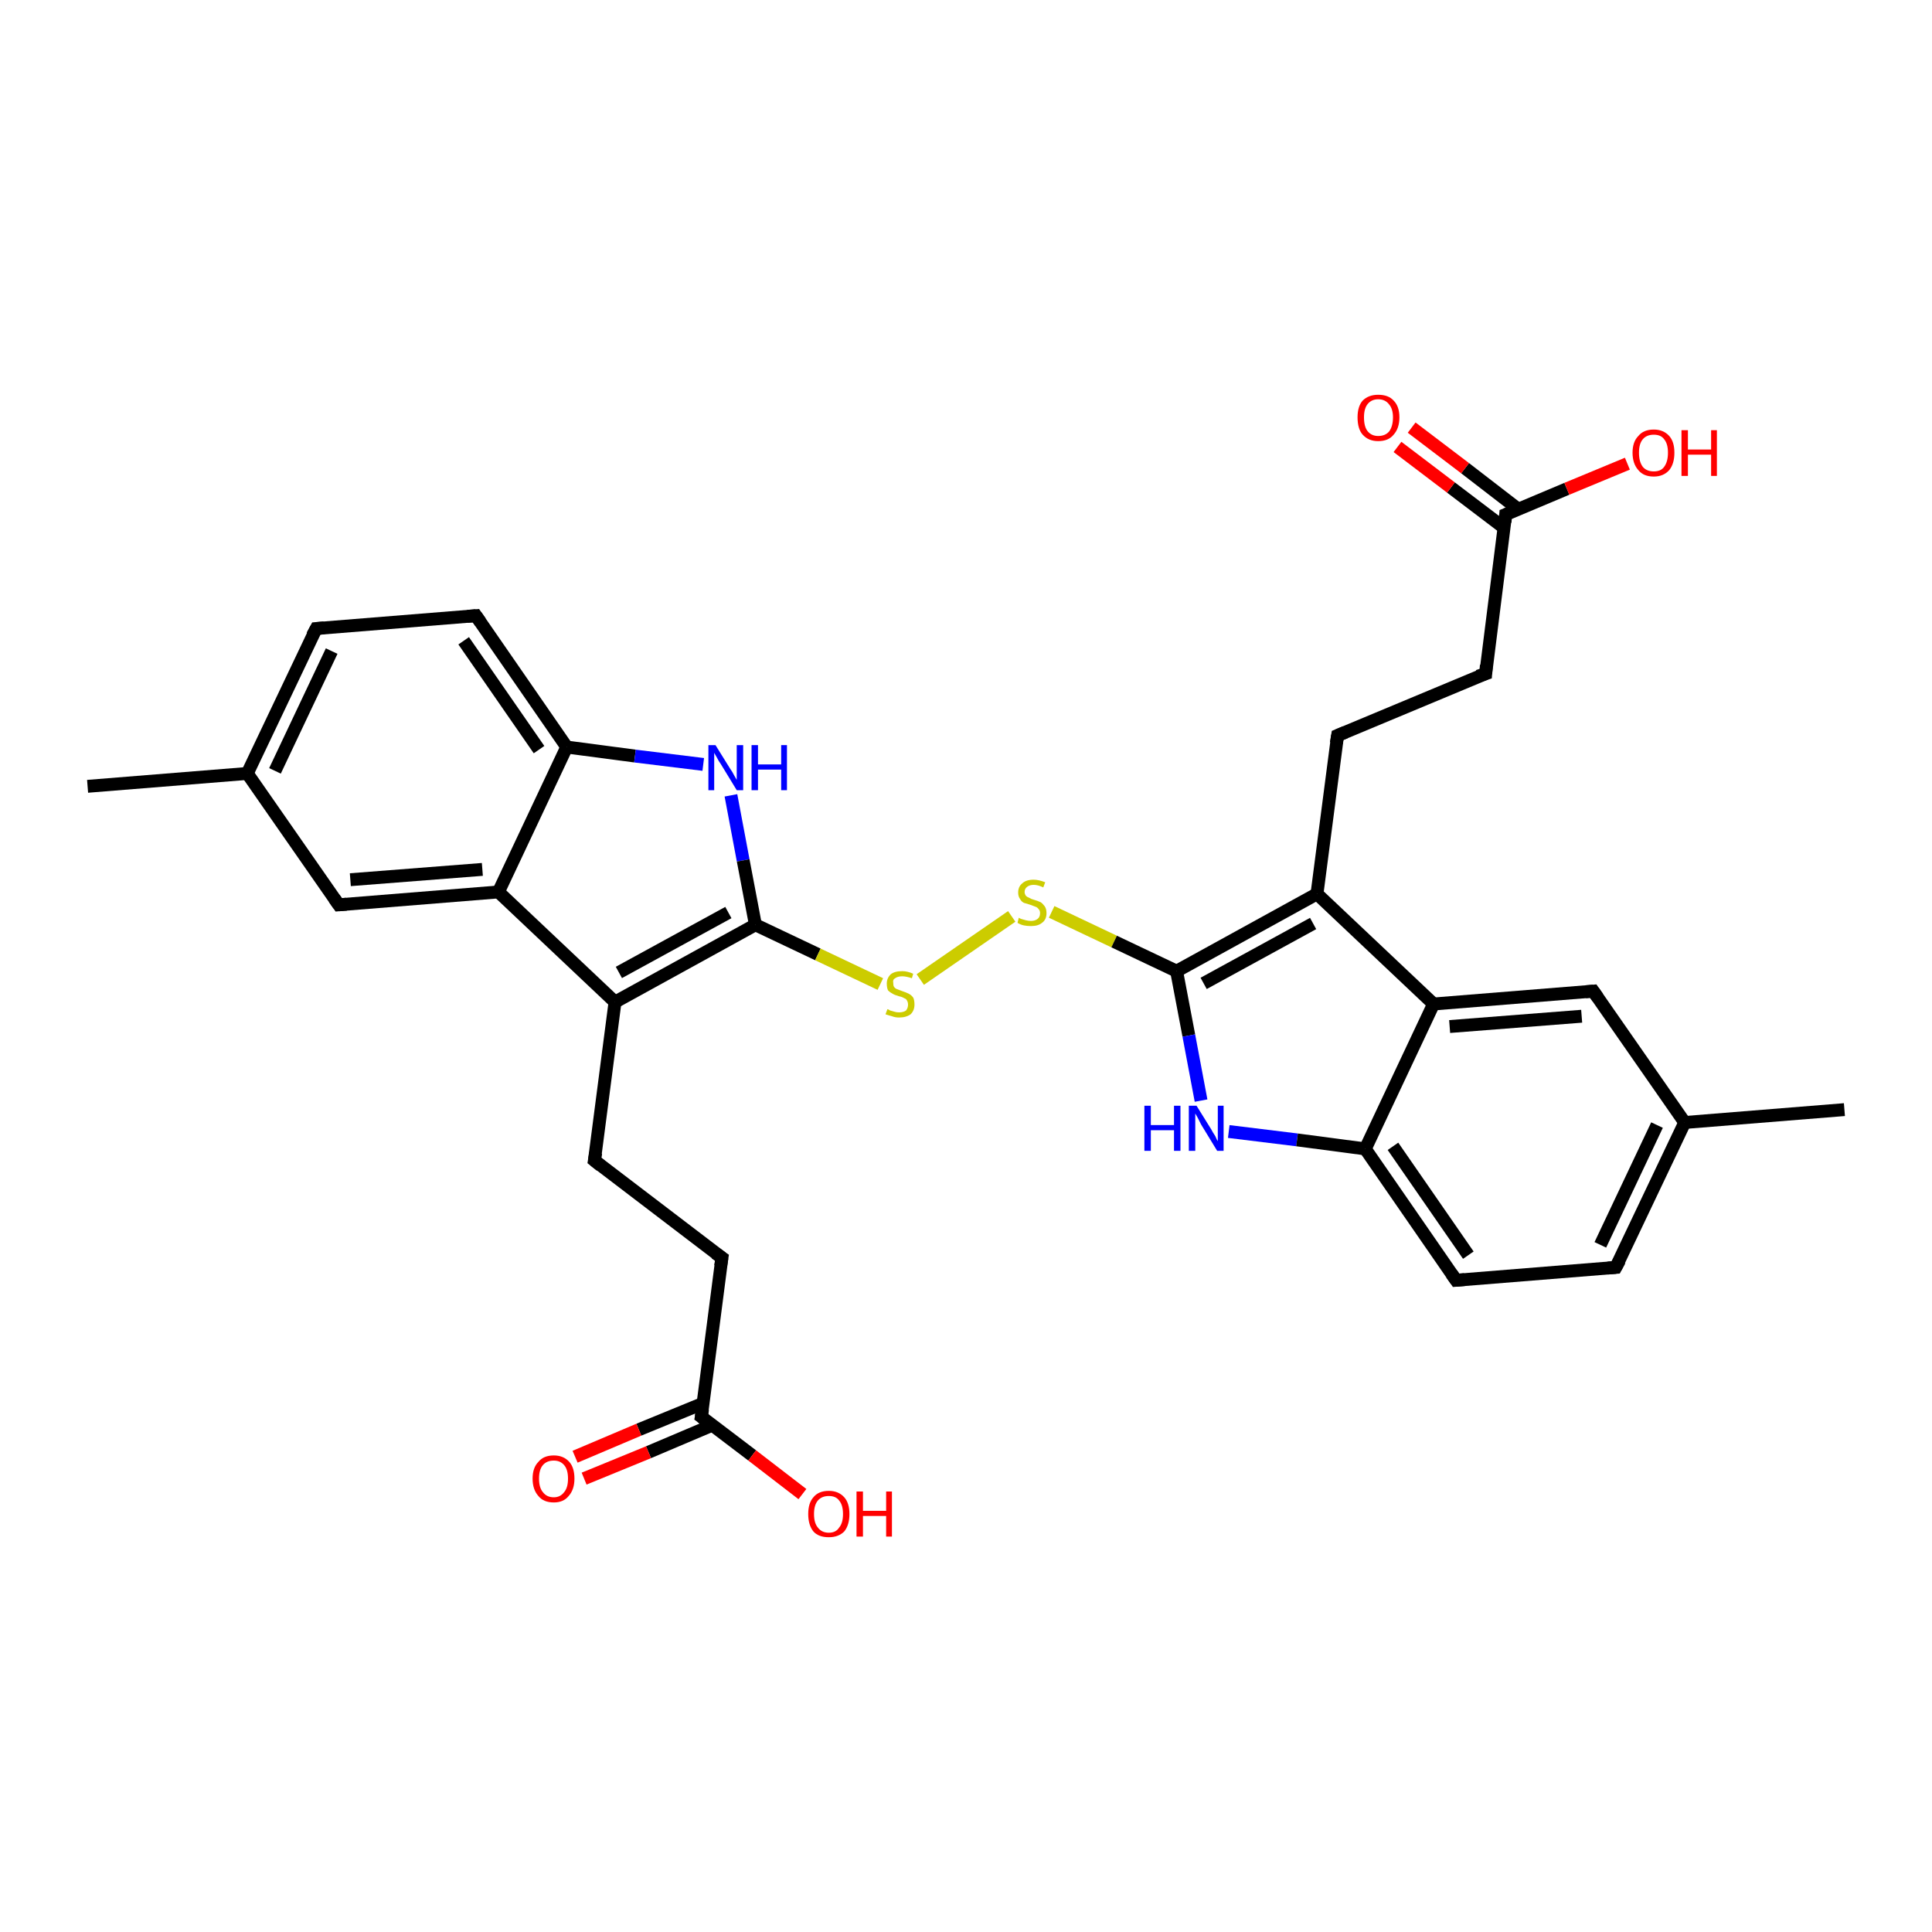 <?xml version='1.0' encoding='iso-8859-1'?>
<svg version='1.1' baseProfile='full'
              xmlns='http://www.w3.org/2000/svg'
                      xmlns:rdkit='http://www.rdkit.org/xml'
                      xmlns:xlink='http://www.w3.org/1999/xlink'
                  xml:space='preserve'
width='300px' height='300px' viewBox='0 0 300 300'>
<!-- END OF HEADER -->
<rect style='opacity:1.0;fill:#FFFFFF;stroke:none' width='300.0' height='300.0' x='0.0' y='0.0'> </rect>
<path class='bond-0 atom-0 atom-1' d='M 13.6,122.1 L 38.4,120.1' style='fill:none;fill-rule:evenodd;stroke:#000000;stroke-width:2.0px;stroke-linecap:butt;stroke-linejoin:miter;stroke-opacity:1' />
<path class='bond-1 atom-1 atom-2' d='M 38.4,120.1 L 49.1,97.6' style='fill:none;fill-rule:evenodd;stroke:#000000;stroke-width:2.0px;stroke-linecap:butt;stroke-linejoin:miter;stroke-opacity:1' />
<path class='bond-1 atom-1 atom-2' d='M 42.7,119.7 L 51.5,101.1' style='fill:none;fill-rule:evenodd;stroke:#000000;stroke-width:2.0px;stroke-linecap:butt;stroke-linejoin:miter;stroke-opacity:1' />
<path class='bond-2 atom-2 atom-3' d='M 49.1,97.6 L 73.9,95.6' style='fill:none;fill-rule:evenodd;stroke:#000000;stroke-width:2.0px;stroke-linecap:butt;stroke-linejoin:miter;stroke-opacity:1' />
<path class='bond-3 atom-3 atom-4' d='M 73.9,95.6 L 88.0,116.0' style='fill:none;fill-rule:evenodd;stroke:#000000;stroke-width:2.0px;stroke-linecap:butt;stroke-linejoin:miter;stroke-opacity:1' />
<path class='bond-3 atom-3 atom-4' d='M 72.0,99.5 L 83.7,116.4' style='fill:none;fill-rule:evenodd;stroke:#000000;stroke-width:2.0px;stroke-linecap:butt;stroke-linejoin:miter;stroke-opacity:1' />
<path class='bond-4 atom-4 atom-5' d='M 88.0,116.0 L 98.6,117.4' style='fill:none;fill-rule:evenodd;stroke:#000000;stroke-width:2.0px;stroke-linecap:butt;stroke-linejoin:miter;stroke-opacity:1' />
<path class='bond-4 atom-4 atom-5' d='M 98.6,117.4 L 109.2,118.7' style='fill:none;fill-rule:evenodd;stroke:#0000FF;stroke-width:2.0px;stroke-linecap:butt;stroke-linejoin:miter;stroke-opacity:1' />
<path class='bond-5 atom-5 atom-6' d='M 113.5,123.5 L 115.4,133.6' style='fill:none;fill-rule:evenodd;stroke:#0000FF;stroke-width:2.0px;stroke-linecap:butt;stroke-linejoin:miter;stroke-opacity:1' />
<path class='bond-5 atom-5 atom-6' d='M 115.4,133.6 L 117.3,143.6' style='fill:none;fill-rule:evenodd;stroke:#000000;stroke-width:2.0px;stroke-linecap:butt;stroke-linejoin:miter;stroke-opacity:1' />
<path class='bond-6 atom-6 atom-7' d='M 117.3,143.6 L 127.0,148.2' style='fill:none;fill-rule:evenodd;stroke:#000000;stroke-width:2.0px;stroke-linecap:butt;stroke-linejoin:miter;stroke-opacity:1' />
<path class='bond-6 atom-6 atom-7' d='M 127.0,148.2 L 136.7,152.8' style='fill:none;fill-rule:evenodd;stroke:#CCCC00;stroke-width:2.0px;stroke-linecap:butt;stroke-linejoin:miter;stroke-opacity:1' />
<path class='bond-7 atom-7 atom-8' d='M 142.9,152.1 L 157.1,142.3' style='fill:none;fill-rule:evenodd;stroke:#CCCC00;stroke-width:2.0px;stroke-linecap:butt;stroke-linejoin:miter;stroke-opacity:1' />
<path class='bond-8 atom-8 atom-9' d='M 163.3,141.6 L 173.0,146.2' style='fill:none;fill-rule:evenodd;stroke:#CCCC00;stroke-width:2.0px;stroke-linecap:butt;stroke-linejoin:miter;stroke-opacity:1' />
<path class='bond-8 atom-8 atom-9' d='M 173.0,146.2 L 182.7,150.8' style='fill:none;fill-rule:evenodd;stroke:#000000;stroke-width:2.0px;stroke-linecap:butt;stroke-linejoin:miter;stroke-opacity:1' />
<path class='bond-9 atom-9 atom-10' d='M 182.7,150.8 L 184.6,160.8' style='fill:none;fill-rule:evenodd;stroke:#000000;stroke-width:2.0px;stroke-linecap:butt;stroke-linejoin:miter;stroke-opacity:1' />
<path class='bond-9 atom-9 atom-10' d='M 184.6,160.8 L 186.5,170.9' style='fill:none;fill-rule:evenodd;stroke:#0000FF;stroke-width:2.0px;stroke-linecap:butt;stroke-linejoin:miter;stroke-opacity:1' />
<path class='bond-10 atom-10 atom-11' d='M 190.8,175.7 L 201.4,177.0' style='fill:none;fill-rule:evenodd;stroke:#0000FF;stroke-width:2.0px;stroke-linecap:butt;stroke-linejoin:miter;stroke-opacity:1' />
<path class='bond-10 atom-10 atom-11' d='M 201.4,177.0 L 212.0,178.4' style='fill:none;fill-rule:evenodd;stroke:#000000;stroke-width:2.0px;stroke-linecap:butt;stroke-linejoin:miter;stroke-opacity:1' />
<path class='bond-11 atom-11 atom-12' d='M 212.0,178.4 L 226.1,198.8' style='fill:none;fill-rule:evenodd;stroke:#000000;stroke-width:2.0px;stroke-linecap:butt;stroke-linejoin:miter;stroke-opacity:1' />
<path class='bond-11 atom-11 atom-12' d='M 216.3,178.0 L 228.0,194.9' style='fill:none;fill-rule:evenodd;stroke:#000000;stroke-width:2.0px;stroke-linecap:butt;stroke-linejoin:miter;stroke-opacity:1' />
<path class='bond-12 atom-12 atom-13' d='M 226.1,198.8 L 250.9,196.8' style='fill:none;fill-rule:evenodd;stroke:#000000;stroke-width:2.0px;stroke-linecap:butt;stroke-linejoin:miter;stroke-opacity:1' />
<path class='bond-13 atom-13 atom-14' d='M 250.9,196.8 L 261.6,174.3' style='fill:none;fill-rule:evenodd;stroke:#000000;stroke-width:2.0px;stroke-linecap:butt;stroke-linejoin:miter;stroke-opacity:1' />
<path class='bond-13 atom-13 atom-14' d='M 248.5,193.3 L 257.3,174.7' style='fill:none;fill-rule:evenodd;stroke:#000000;stroke-width:2.0px;stroke-linecap:butt;stroke-linejoin:miter;stroke-opacity:1' />
<path class='bond-14 atom-14 atom-15' d='M 261.6,174.3 L 286.4,172.3' style='fill:none;fill-rule:evenodd;stroke:#000000;stroke-width:2.0px;stroke-linecap:butt;stroke-linejoin:miter;stroke-opacity:1' />
<path class='bond-15 atom-14 atom-16' d='M 261.6,174.3 L 247.4,153.9' style='fill:none;fill-rule:evenodd;stroke:#000000;stroke-width:2.0px;stroke-linecap:butt;stroke-linejoin:miter;stroke-opacity:1' />
<path class='bond-16 atom-16 atom-17' d='M 247.4,153.9 L 222.6,155.9' style='fill:none;fill-rule:evenodd;stroke:#000000;stroke-width:2.0px;stroke-linecap:butt;stroke-linejoin:miter;stroke-opacity:1' />
<path class='bond-16 atom-16 atom-17' d='M 245.6,157.8 L 225.1,159.4' style='fill:none;fill-rule:evenodd;stroke:#000000;stroke-width:2.0px;stroke-linecap:butt;stroke-linejoin:miter;stroke-opacity:1' />
<path class='bond-17 atom-17 atom-18' d='M 222.6,155.9 L 204.5,138.8' style='fill:none;fill-rule:evenodd;stroke:#000000;stroke-width:2.0px;stroke-linecap:butt;stroke-linejoin:miter;stroke-opacity:1' />
<path class='bond-18 atom-18 atom-19' d='M 204.5,138.8 L 207.7,114.2' style='fill:none;fill-rule:evenodd;stroke:#000000;stroke-width:2.0px;stroke-linecap:butt;stroke-linejoin:miter;stroke-opacity:1' />
<path class='bond-19 atom-19 atom-20' d='M 207.7,114.2 L 230.7,104.6' style='fill:none;fill-rule:evenodd;stroke:#000000;stroke-width:2.0px;stroke-linecap:butt;stroke-linejoin:miter;stroke-opacity:1' />
<path class='bond-20 atom-20 atom-21' d='M 230.7,104.6 L 233.8,79.9' style='fill:none;fill-rule:evenodd;stroke:#000000;stroke-width:2.0px;stroke-linecap:butt;stroke-linejoin:miter;stroke-opacity:1' />
<path class='bond-21 atom-21 atom-22' d='M 233.8,79.9 L 243.3,75.9' style='fill:none;fill-rule:evenodd;stroke:#000000;stroke-width:2.0px;stroke-linecap:butt;stroke-linejoin:miter;stroke-opacity:1' />
<path class='bond-21 atom-21 atom-22' d='M 243.3,75.9 L 252.7,72.0' style='fill:none;fill-rule:evenodd;stroke:#FF0000;stroke-width:2.0px;stroke-linecap:butt;stroke-linejoin:miter;stroke-opacity:1' />
<path class='bond-22 atom-21 atom-23' d='M 235.8,79.1 L 227.5,72.7' style='fill:none;fill-rule:evenodd;stroke:#000000;stroke-width:2.0px;stroke-linecap:butt;stroke-linejoin:miter;stroke-opacity:1' />
<path class='bond-22 atom-21 atom-23' d='M 227.5,72.7 L 219.2,66.4' style='fill:none;fill-rule:evenodd;stroke:#FF0000;stroke-width:2.0px;stroke-linecap:butt;stroke-linejoin:miter;stroke-opacity:1' />
<path class='bond-22 atom-21 atom-23' d='M 233.6,82.0 L 225.3,75.7' style='fill:none;fill-rule:evenodd;stroke:#000000;stroke-width:2.0px;stroke-linecap:butt;stroke-linejoin:miter;stroke-opacity:1' />
<path class='bond-22 atom-21 atom-23' d='M 225.3,75.7 L 217.0,69.4' style='fill:none;fill-rule:evenodd;stroke:#FF0000;stroke-width:2.0px;stroke-linecap:butt;stroke-linejoin:miter;stroke-opacity:1' />
<path class='bond-23 atom-6 atom-24' d='M 117.3,143.6 L 95.5,155.6' style='fill:none;fill-rule:evenodd;stroke:#000000;stroke-width:2.0px;stroke-linecap:butt;stroke-linejoin:miter;stroke-opacity:1' />
<path class='bond-23 atom-6 atom-24' d='M 113.1,141.7 L 96.1,151.0' style='fill:none;fill-rule:evenodd;stroke:#000000;stroke-width:2.0px;stroke-linecap:butt;stroke-linejoin:miter;stroke-opacity:1' />
<path class='bond-24 atom-24 atom-25' d='M 95.5,155.6 L 92.3,180.2' style='fill:none;fill-rule:evenodd;stroke:#000000;stroke-width:2.0px;stroke-linecap:butt;stroke-linejoin:miter;stroke-opacity:1' />
<path class='bond-25 atom-25 atom-26' d='M 92.3,180.2 L 112.1,195.3' style='fill:none;fill-rule:evenodd;stroke:#000000;stroke-width:2.0px;stroke-linecap:butt;stroke-linejoin:miter;stroke-opacity:1' />
<path class='bond-26 atom-26 atom-27' d='M 112.1,195.3 L 108.9,220.0' style='fill:none;fill-rule:evenodd;stroke:#000000;stroke-width:2.0px;stroke-linecap:butt;stroke-linejoin:miter;stroke-opacity:1' />
<path class='bond-27 atom-27 atom-28' d='M 108.9,220.0 L 116.8,226.0' style='fill:none;fill-rule:evenodd;stroke:#000000;stroke-width:2.0px;stroke-linecap:butt;stroke-linejoin:miter;stroke-opacity:1' />
<path class='bond-27 atom-27 atom-28' d='M 116.8,226.0 L 124.6,232.0' style='fill:none;fill-rule:evenodd;stroke:#FF0000;stroke-width:2.0px;stroke-linecap:butt;stroke-linejoin:miter;stroke-opacity:1' />
<path class='bond-28 atom-27 atom-29' d='M 109.2,217.9 L 99.2,222.0' style='fill:none;fill-rule:evenodd;stroke:#000000;stroke-width:2.0px;stroke-linecap:butt;stroke-linejoin:miter;stroke-opacity:1' />
<path class='bond-28 atom-27 atom-29' d='M 99.2,222.0 L 89.3,226.2' style='fill:none;fill-rule:evenodd;stroke:#FF0000;stroke-width:2.0px;stroke-linecap:butt;stroke-linejoin:miter;stroke-opacity:1' />
<path class='bond-28 atom-27 atom-29' d='M 110.6,221.3 L 100.7,225.5' style='fill:none;fill-rule:evenodd;stroke:#000000;stroke-width:2.0px;stroke-linecap:butt;stroke-linejoin:miter;stroke-opacity:1' />
<path class='bond-28 atom-27 atom-29' d='M 100.7,225.5 L 90.7,229.6' style='fill:none;fill-rule:evenodd;stroke:#FF0000;stroke-width:2.0px;stroke-linecap:butt;stroke-linejoin:miter;stroke-opacity:1' />
<path class='bond-29 atom-24 atom-30' d='M 95.5,155.6 L 77.4,138.5' style='fill:none;fill-rule:evenodd;stroke:#000000;stroke-width:2.0px;stroke-linecap:butt;stroke-linejoin:miter;stroke-opacity:1' />
<path class='bond-30 atom-30 atom-31' d='M 77.4,138.5 L 52.6,140.5' style='fill:none;fill-rule:evenodd;stroke:#000000;stroke-width:2.0px;stroke-linecap:butt;stroke-linejoin:miter;stroke-opacity:1' />
<path class='bond-30 atom-30 atom-31' d='M 74.9,135.0 L 54.4,136.6' style='fill:none;fill-rule:evenodd;stroke:#000000;stroke-width:2.0px;stroke-linecap:butt;stroke-linejoin:miter;stroke-opacity:1' />
<path class='bond-31 atom-31 atom-1' d='M 52.6,140.5 L 38.4,120.1' style='fill:none;fill-rule:evenodd;stroke:#000000;stroke-width:2.0px;stroke-linecap:butt;stroke-linejoin:miter;stroke-opacity:1' />
<path class='bond-32 atom-30 atom-4' d='M 77.4,138.5 L 88.0,116.0' style='fill:none;fill-rule:evenodd;stroke:#000000;stroke-width:2.0px;stroke-linecap:butt;stroke-linejoin:miter;stroke-opacity:1' />
<path class='bond-33 atom-18 atom-9' d='M 204.5,138.8 L 182.7,150.8' style='fill:none;fill-rule:evenodd;stroke:#000000;stroke-width:2.0px;stroke-linecap:butt;stroke-linejoin:miter;stroke-opacity:1' />
<path class='bond-33 atom-18 atom-9' d='M 203.9,143.4 L 186.9,152.7' style='fill:none;fill-rule:evenodd;stroke:#000000;stroke-width:2.0px;stroke-linecap:butt;stroke-linejoin:miter;stroke-opacity:1' />
<path class='bond-34 atom-17 atom-11' d='M 222.6,155.9 L 212.0,178.4' style='fill:none;fill-rule:evenodd;stroke:#000000;stroke-width:2.0px;stroke-linecap:butt;stroke-linejoin:miter;stroke-opacity:1' />
<path d='M 48.5,98.7 L 49.1,97.6 L 50.3,97.5' style='fill:none;stroke:#000000;stroke-width:2.0px;stroke-linecap:butt;stroke-linejoin:miter;stroke-opacity:1;' />
<path d='M 72.6,95.7 L 73.9,95.6 L 74.6,96.6' style='fill:none;stroke:#000000;stroke-width:2.0px;stroke-linecap:butt;stroke-linejoin:miter;stroke-opacity:1;' />
<path d='M 225.4,197.8 L 226.1,198.8 L 227.4,198.7' style='fill:none;stroke:#000000;stroke-width:2.0px;stroke-linecap:butt;stroke-linejoin:miter;stroke-opacity:1;' />
<path d='M 249.7,196.9 L 250.9,196.8 L 251.5,195.7' style='fill:none;stroke:#000000;stroke-width:2.0px;stroke-linecap:butt;stroke-linejoin:miter;stroke-opacity:1;' />
<path d='M 248.1,154.9 L 247.4,153.9 L 246.2,154.0' style='fill:none;stroke:#000000;stroke-width:2.0px;stroke-linecap:butt;stroke-linejoin:miter;stroke-opacity:1;' />
<path d='M 207.5,115.4 L 207.7,114.2 L 208.9,113.7' style='fill:none;stroke:#000000;stroke-width:2.0px;stroke-linecap:butt;stroke-linejoin:miter;stroke-opacity:1;' />
<path d='M 229.5,105.0 L 230.7,104.6 L 230.8,103.3' style='fill:none;stroke:#000000;stroke-width:2.0px;stroke-linecap:butt;stroke-linejoin:miter;stroke-opacity:1;' />
<path d='M 233.7,81.1 L 233.8,79.9 L 234.3,79.7' style='fill:none;stroke:#000000;stroke-width:2.0px;stroke-linecap:butt;stroke-linejoin:miter;stroke-opacity:1;' />
<path d='M 92.5,179.0 L 92.3,180.2 L 93.3,181.0' style='fill:none;stroke:#000000;stroke-width:2.0px;stroke-linecap:butt;stroke-linejoin:miter;stroke-opacity:1;' />
<path d='M 111.1,194.6 L 112.1,195.3 L 111.9,196.6' style='fill:none;stroke:#000000;stroke-width:2.0px;stroke-linecap:butt;stroke-linejoin:miter;stroke-opacity:1;' />
<path d='M 109.1,218.8 L 108.9,220.0 L 109.3,220.3' style='fill:none;stroke:#000000;stroke-width:2.0px;stroke-linecap:butt;stroke-linejoin:miter;stroke-opacity:1;' />
<path d='M 53.8,140.4 L 52.6,140.5 L 51.9,139.5' style='fill:none;stroke:#000000;stroke-width:2.0px;stroke-linecap:butt;stroke-linejoin:miter;stroke-opacity:1;' />
<path class='atom-5' d='M 111.1 115.7
L 113.4 119.4
Q 113.7 119.8, 114.0 120.4
Q 114.4 121.1, 114.4 121.1
L 114.4 115.7
L 115.4 115.7
L 115.4 122.7
L 114.4 122.7
L 111.9 118.6
Q 111.6 118.2, 111.3 117.6
Q 111.0 117.1, 110.9 116.9
L 110.9 122.7
L 110.0 122.7
L 110.0 115.7
L 111.1 115.7
' fill='#0000FF'/>
<path class='atom-5' d='M 116.7 115.7
L 117.7 115.7
L 117.7 118.7
L 121.3 118.7
L 121.3 115.7
L 122.2 115.7
L 122.2 122.7
L 121.3 122.7
L 121.3 119.5
L 117.7 119.5
L 117.7 122.7
L 116.7 122.7
L 116.7 115.7
' fill='#0000FF'/>
<path class='atom-7' d='M 137.8 156.7
Q 137.9 156.7, 138.2 156.9
Q 138.5 157.0, 138.9 157.1
Q 139.2 157.2, 139.6 157.2
Q 140.3 157.2, 140.7 156.9
Q 141.0 156.5, 141.0 156.0
Q 141.0 155.6, 140.8 155.3
Q 140.7 155.1, 140.4 155.0
Q 140.1 154.8, 139.6 154.7
Q 138.9 154.5, 138.6 154.3
Q 138.2 154.1, 137.9 153.8
Q 137.7 153.4, 137.7 152.7
Q 137.7 151.9, 138.3 151.3
Q 138.9 150.8, 140.1 150.8
Q 140.9 150.8, 141.8 151.2
L 141.6 151.9
Q 140.7 151.6, 140.1 151.6
Q 139.4 151.6, 139.0 151.9
Q 138.6 152.1, 138.7 152.6
Q 138.7 153.0, 138.8 153.2
Q 139.0 153.5, 139.3 153.6
Q 139.6 153.7, 140.1 153.9
Q 140.7 154.1, 141.1 154.3
Q 141.5 154.5, 141.8 154.9
Q 142.0 155.3, 142.0 156.0
Q 142.0 156.9, 141.4 157.5
Q 140.7 158.0, 139.6 158.0
Q 139.0 158.0, 138.5 157.8
Q 138.1 157.7, 137.5 157.5
L 137.8 156.7
' fill='#CCCC00'/>
<path class='atom-8' d='M 158.2 142.5
Q 158.3 142.6, 158.6 142.7
Q 159.0 142.8, 159.3 142.9
Q 159.7 143.0, 160.1 143.0
Q 160.7 143.0, 161.1 142.7
Q 161.5 142.4, 161.5 141.8
Q 161.5 141.4, 161.3 141.2
Q 161.1 140.9, 160.8 140.8
Q 160.5 140.7, 160.0 140.5
Q 159.4 140.3, 159.0 140.2
Q 158.6 140.0, 158.4 139.6
Q 158.1 139.2, 158.1 138.6
Q 158.1 137.7, 158.7 137.2
Q 159.3 136.6, 160.5 136.6
Q 161.3 136.6, 162.3 137.0
L 162.0 137.8
Q 161.2 137.4, 160.5 137.4
Q 159.9 137.4, 159.5 137.7
Q 159.1 138.0, 159.1 138.5
Q 159.1 138.8, 159.3 139.1
Q 159.5 139.3, 159.8 139.4
Q 160.1 139.6, 160.5 139.7
Q 161.2 139.9, 161.6 140.1
Q 161.9 140.3, 162.2 140.7
Q 162.5 141.1, 162.5 141.8
Q 162.5 142.8, 161.8 143.3
Q 161.2 143.8, 160.1 143.8
Q 159.5 143.8, 159.0 143.7
Q 158.5 143.6, 158.0 143.3
L 158.2 142.5
' fill='#CCCC00'/>
<path class='atom-10' d='M 177.7 171.7
L 178.7 171.7
L 178.7 174.7
L 182.3 174.7
L 182.3 171.7
L 183.3 171.7
L 183.3 178.7
L 182.3 178.7
L 182.3 175.5
L 178.7 175.5
L 178.7 178.7
L 177.7 178.7
L 177.7 171.7
' fill='#0000FF'/>
<path class='atom-10' d='M 185.8 171.7
L 188.1 175.4
Q 188.3 175.8, 188.7 176.4
Q 189.0 177.1, 189.1 177.2
L 189.1 171.7
L 190.0 171.7
L 190.0 178.7
L 189.0 178.7
L 186.5 174.6
Q 186.3 174.2, 186.0 173.6
Q 185.7 173.1, 185.6 172.9
L 185.6 178.7
L 184.6 178.7
L 184.6 171.7
L 185.8 171.7
' fill='#0000FF'/>
<path class='atom-22' d='M 253.5 70.3
Q 253.5 68.6, 254.4 67.7
Q 255.2 66.7, 256.8 66.7
Q 258.3 66.7, 259.2 67.7
Q 260.0 68.6, 260.0 70.3
Q 260.0 72.0, 259.2 73.0
Q 258.3 74.0, 256.8 74.0
Q 255.2 74.0, 254.4 73.0
Q 253.5 72.0, 253.5 70.3
M 256.8 73.2
Q 257.9 73.2, 258.4 72.5
Q 259.0 71.7, 259.0 70.3
Q 259.0 68.9, 258.4 68.2
Q 257.9 67.5, 256.8 67.5
Q 255.7 67.5, 255.1 68.2
Q 254.5 68.9, 254.5 70.3
Q 254.5 71.7, 255.1 72.5
Q 255.7 73.2, 256.8 73.2
' fill='#FF0000'/>
<path class='atom-22' d='M 261.1 66.8
L 262.1 66.8
L 262.1 69.8
L 265.7 69.8
L 265.7 66.8
L 266.6 66.8
L 266.6 73.9
L 265.7 73.9
L 265.7 70.6
L 262.1 70.6
L 262.1 73.9
L 261.1 73.9
L 261.1 66.8
' fill='#FF0000'/>
<path class='atom-23' d='M 210.8 64.8
Q 210.8 63.1, 211.6 62.2
Q 212.5 61.3, 214.0 61.3
Q 215.6 61.3, 216.4 62.2
Q 217.3 63.1, 217.3 64.8
Q 217.3 66.5, 216.4 67.5
Q 215.6 68.5, 214.0 68.5
Q 212.5 68.5, 211.6 67.5
Q 210.8 66.6, 210.8 64.8
M 214.0 67.7
Q 215.1 67.7, 215.7 67.0
Q 216.3 66.2, 216.3 64.8
Q 216.3 63.5, 215.7 62.8
Q 215.1 62.0, 214.0 62.0
Q 213.0 62.0, 212.4 62.7
Q 211.8 63.4, 211.8 64.8
Q 211.8 66.3, 212.4 67.0
Q 213.0 67.7, 214.0 67.7
' fill='#FF0000'/>
<path class='atom-28' d='M 125.5 235.1
Q 125.5 233.4, 126.3 232.5
Q 127.1 231.5, 128.7 231.5
Q 130.2 231.5, 131.1 232.5
Q 131.9 233.4, 131.9 235.1
Q 131.9 236.8, 131.1 237.8
Q 130.2 238.7, 128.7 238.7
Q 127.1 238.7, 126.3 237.8
Q 125.5 236.8, 125.5 235.1
M 128.7 238.0
Q 129.8 238.0, 130.3 237.2
Q 130.9 236.5, 130.9 235.1
Q 130.9 233.7, 130.3 233.0
Q 129.8 232.3, 128.7 232.3
Q 127.6 232.3, 127.0 233.0
Q 126.4 233.7, 126.4 235.1
Q 126.4 236.5, 127.0 237.2
Q 127.6 238.0, 128.7 238.0
' fill='#FF0000'/>
<path class='atom-28' d='M 133.0 231.6
L 134.0 231.6
L 134.0 234.6
L 137.6 234.6
L 137.6 231.6
L 138.5 231.6
L 138.5 238.6
L 137.6 238.6
L 137.6 235.4
L 134.0 235.4
L 134.0 238.6
L 133.0 238.6
L 133.0 231.6
' fill='#FF0000'/>
<path class='atom-29' d='M 82.7 229.6
Q 82.7 227.9, 83.6 227.0
Q 84.4 226.0, 86.0 226.0
Q 87.5 226.0, 88.4 227.0
Q 89.2 227.9, 89.2 229.6
Q 89.2 231.3, 88.3 232.3
Q 87.5 233.3, 86.0 233.3
Q 84.4 233.3, 83.6 232.3
Q 82.7 231.3, 82.7 229.6
M 86.0 232.5
Q 87.0 232.5, 87.6 231.7
Q 88.2 231.0, 88.2 229.6
Q 88.2 228.2, 87.6 227.5
Q 87.0 226.8, 86.0 226.8
Q 84.9 226.8, 84.3 227.5
Q 83.7 228.2, 83.7 229.6
Q 83.7 231.0, 84.3 231.7
Q 84.9 232.5, 86.0 232.5
' fill='#FF0000'/>
</svg>
